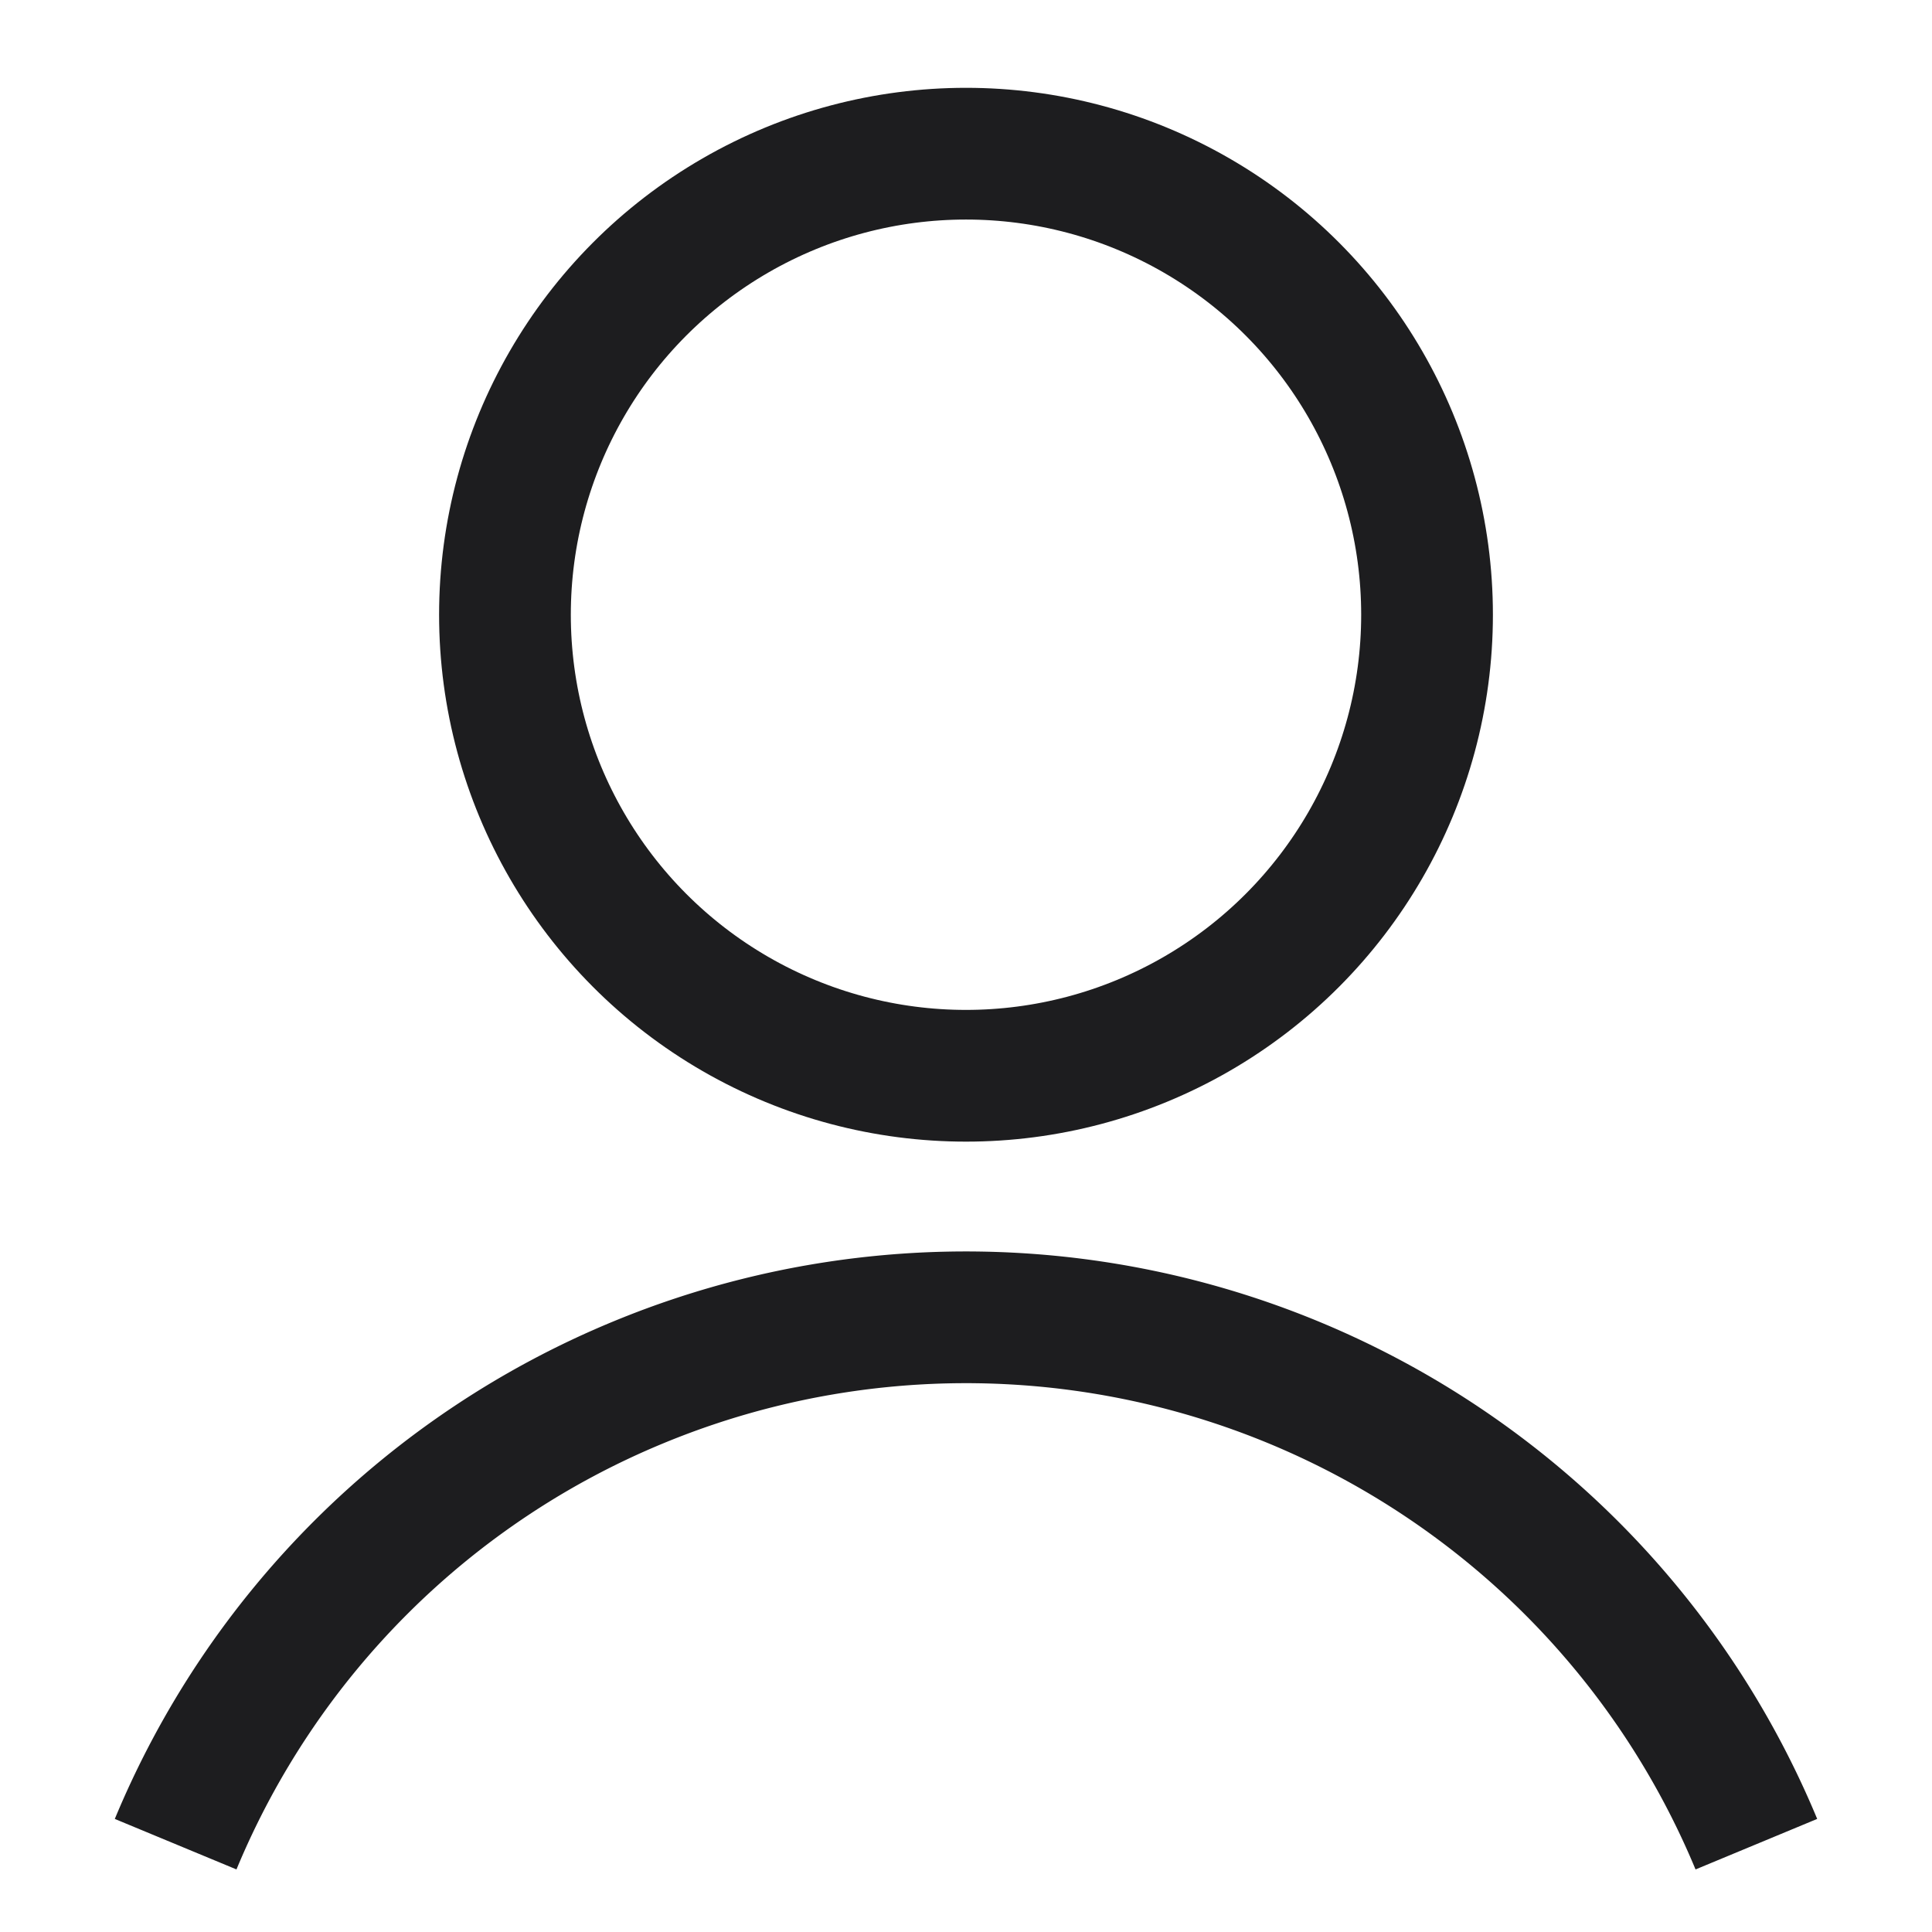 <svg width="22" height="22" fill="none" xmlns="http://www.w3.org/2000/svg"><circle cx="11" cy="7" r="5.25" stroke="#1D1D1F" stroke-width="1.5"/><path d="M2 21a9.718 9.718 0 0 1 5.272-5.26 9.76 9.76 0 0 1 10.616 2.107A9.718 9.718 0 0 1 20 21" stroke="#1D1D1F" stroke-width="1.5" stroke-linejoin="round"/></svg>